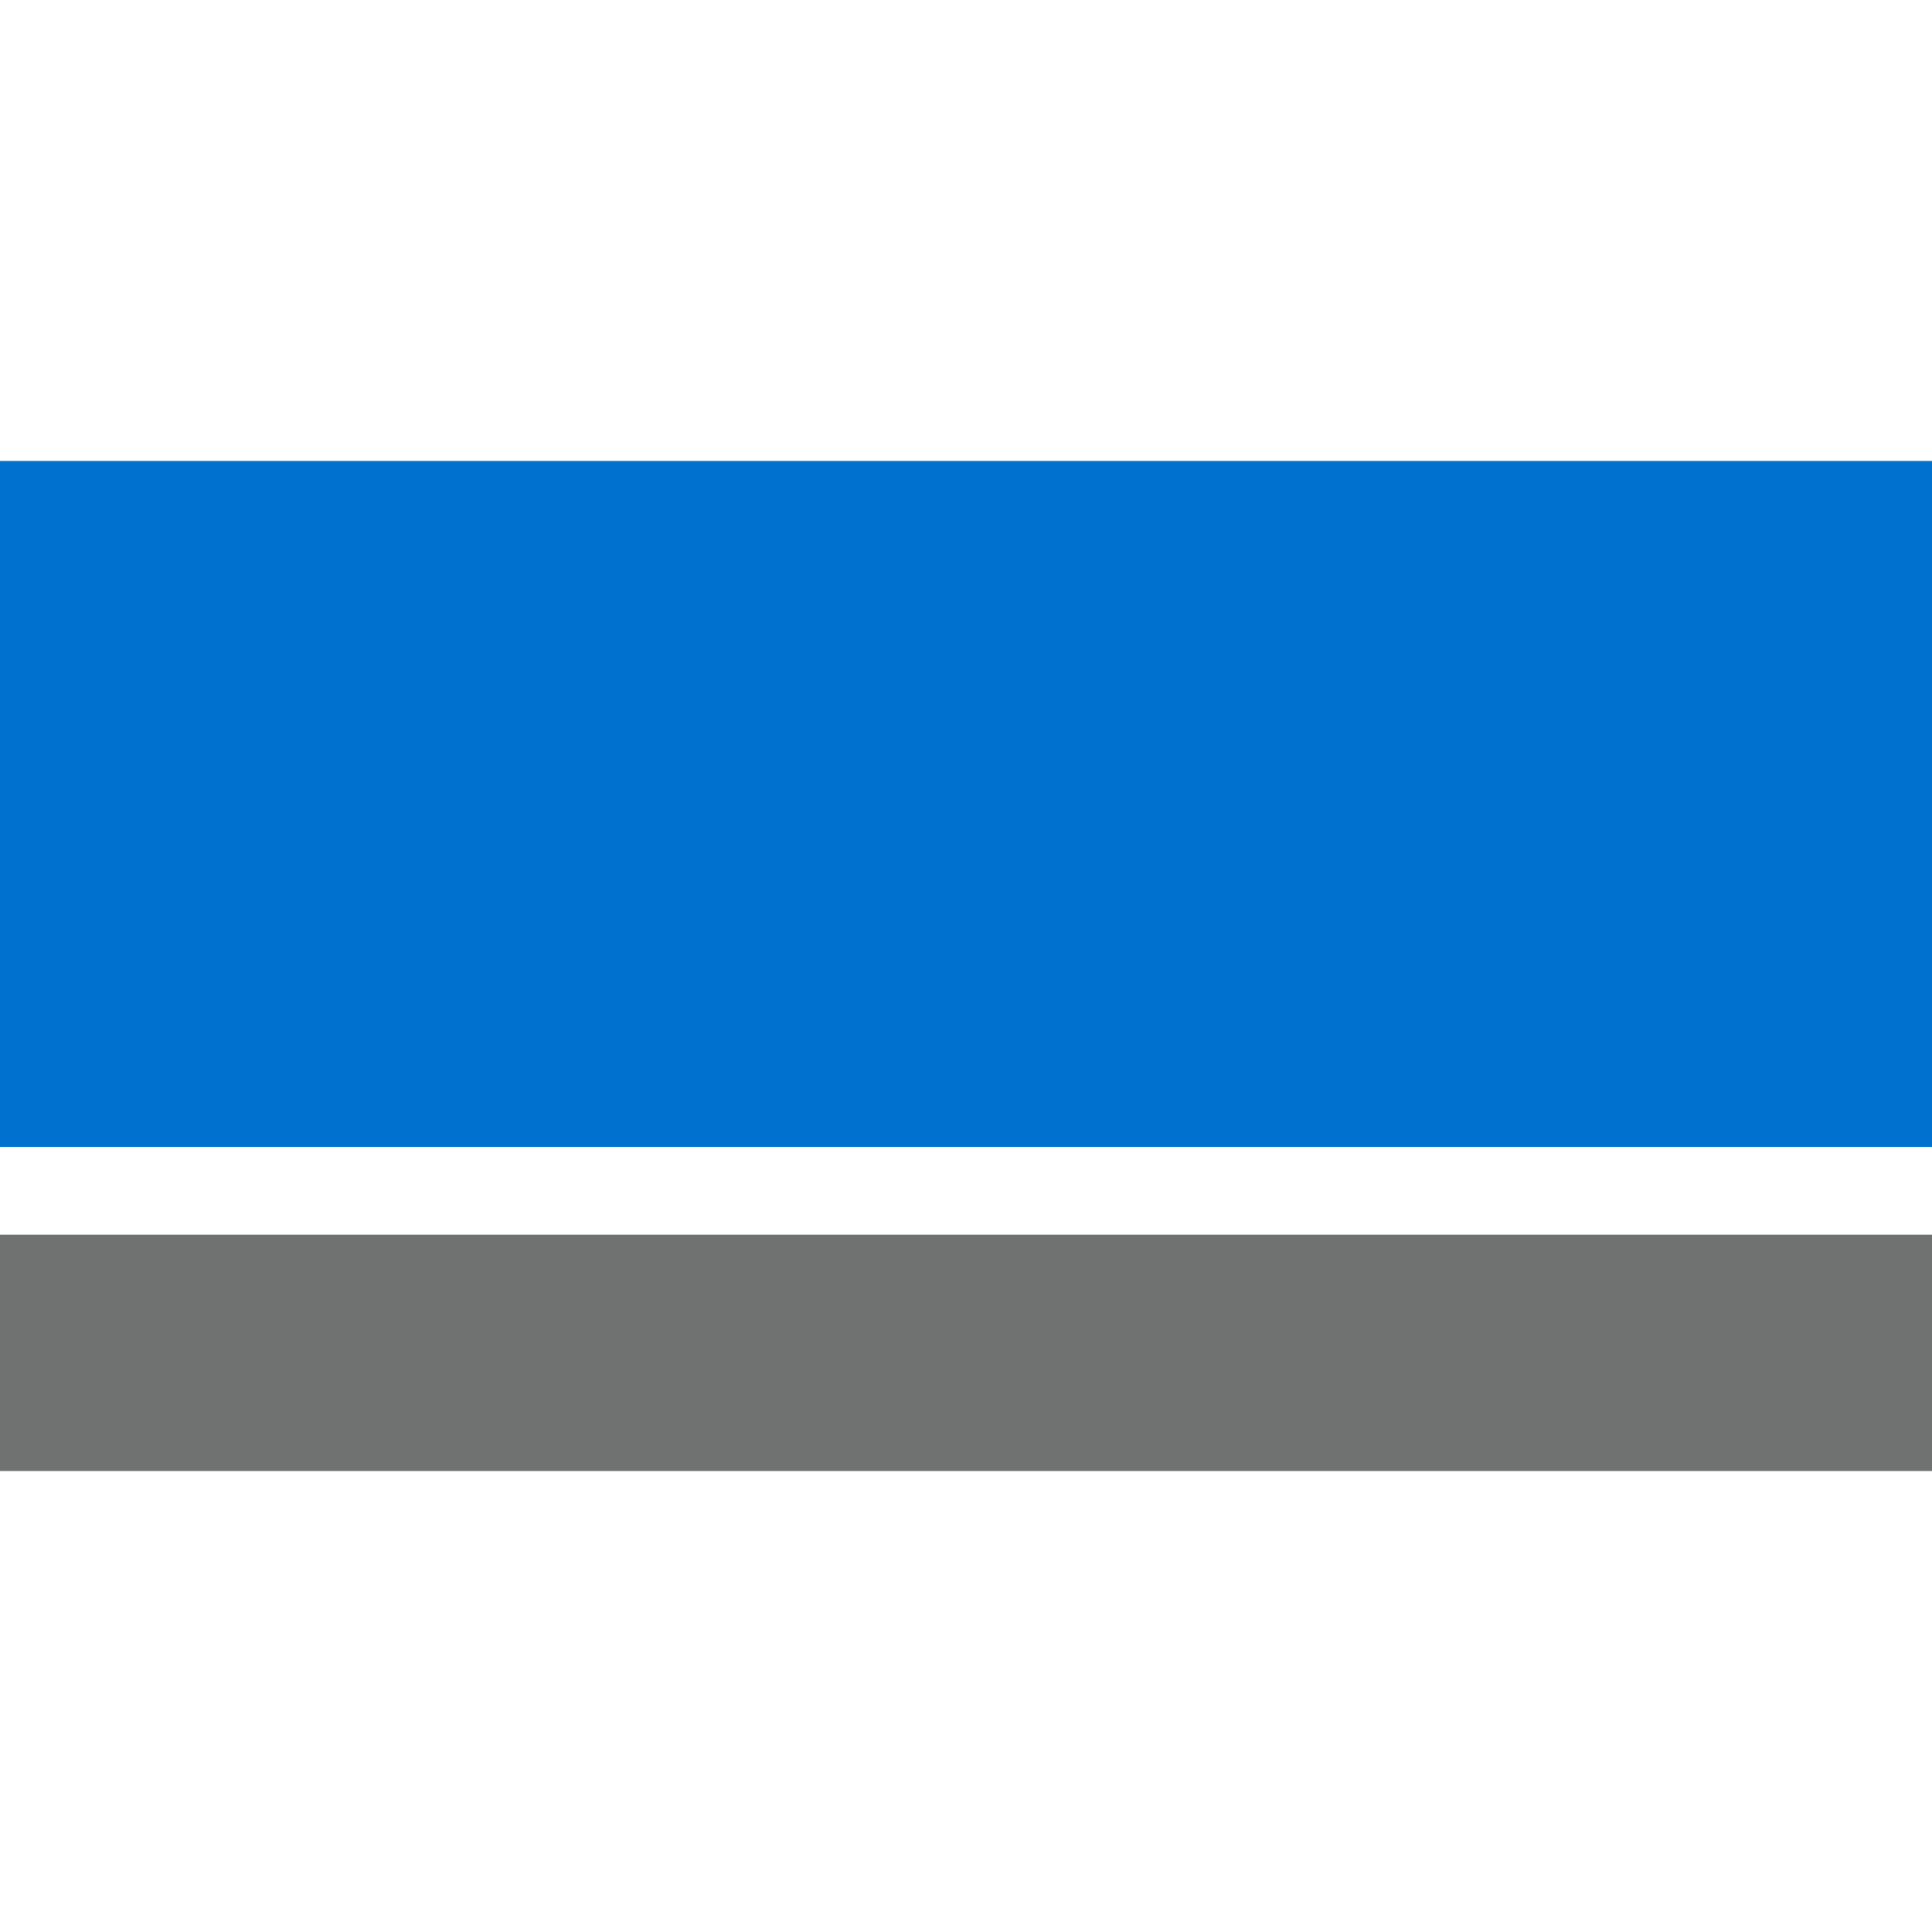 <?xml version="1.0" encoding="utf-8"?>
<!-- Generator: Adobe Illustrator 25.0.0, SVG Export Plug-In . SVG Version: 6.00 Build 0)  -->
<svg version="1.1" id="レイヤー_1" xmlns="http://www.w3.org/2000/svg" xmlns:xlink="http://www.w3.org/1999/xlink" x="0px"
	 y="0px" viewBox="0 0 256 256" style="enable-background:new 0 0 256 256;" xml:space="preserve">
<style type="text/css">
	.st0{fill:#6F7271;}
	.st1{fill:#0071CE;}
</style>
<g>
	<rect y="163.6" class="st0" width="256" height="31.32"/>
	<rect y="61.08" class="st1" width="256" height="90.89"/>
</g>
</svg>
